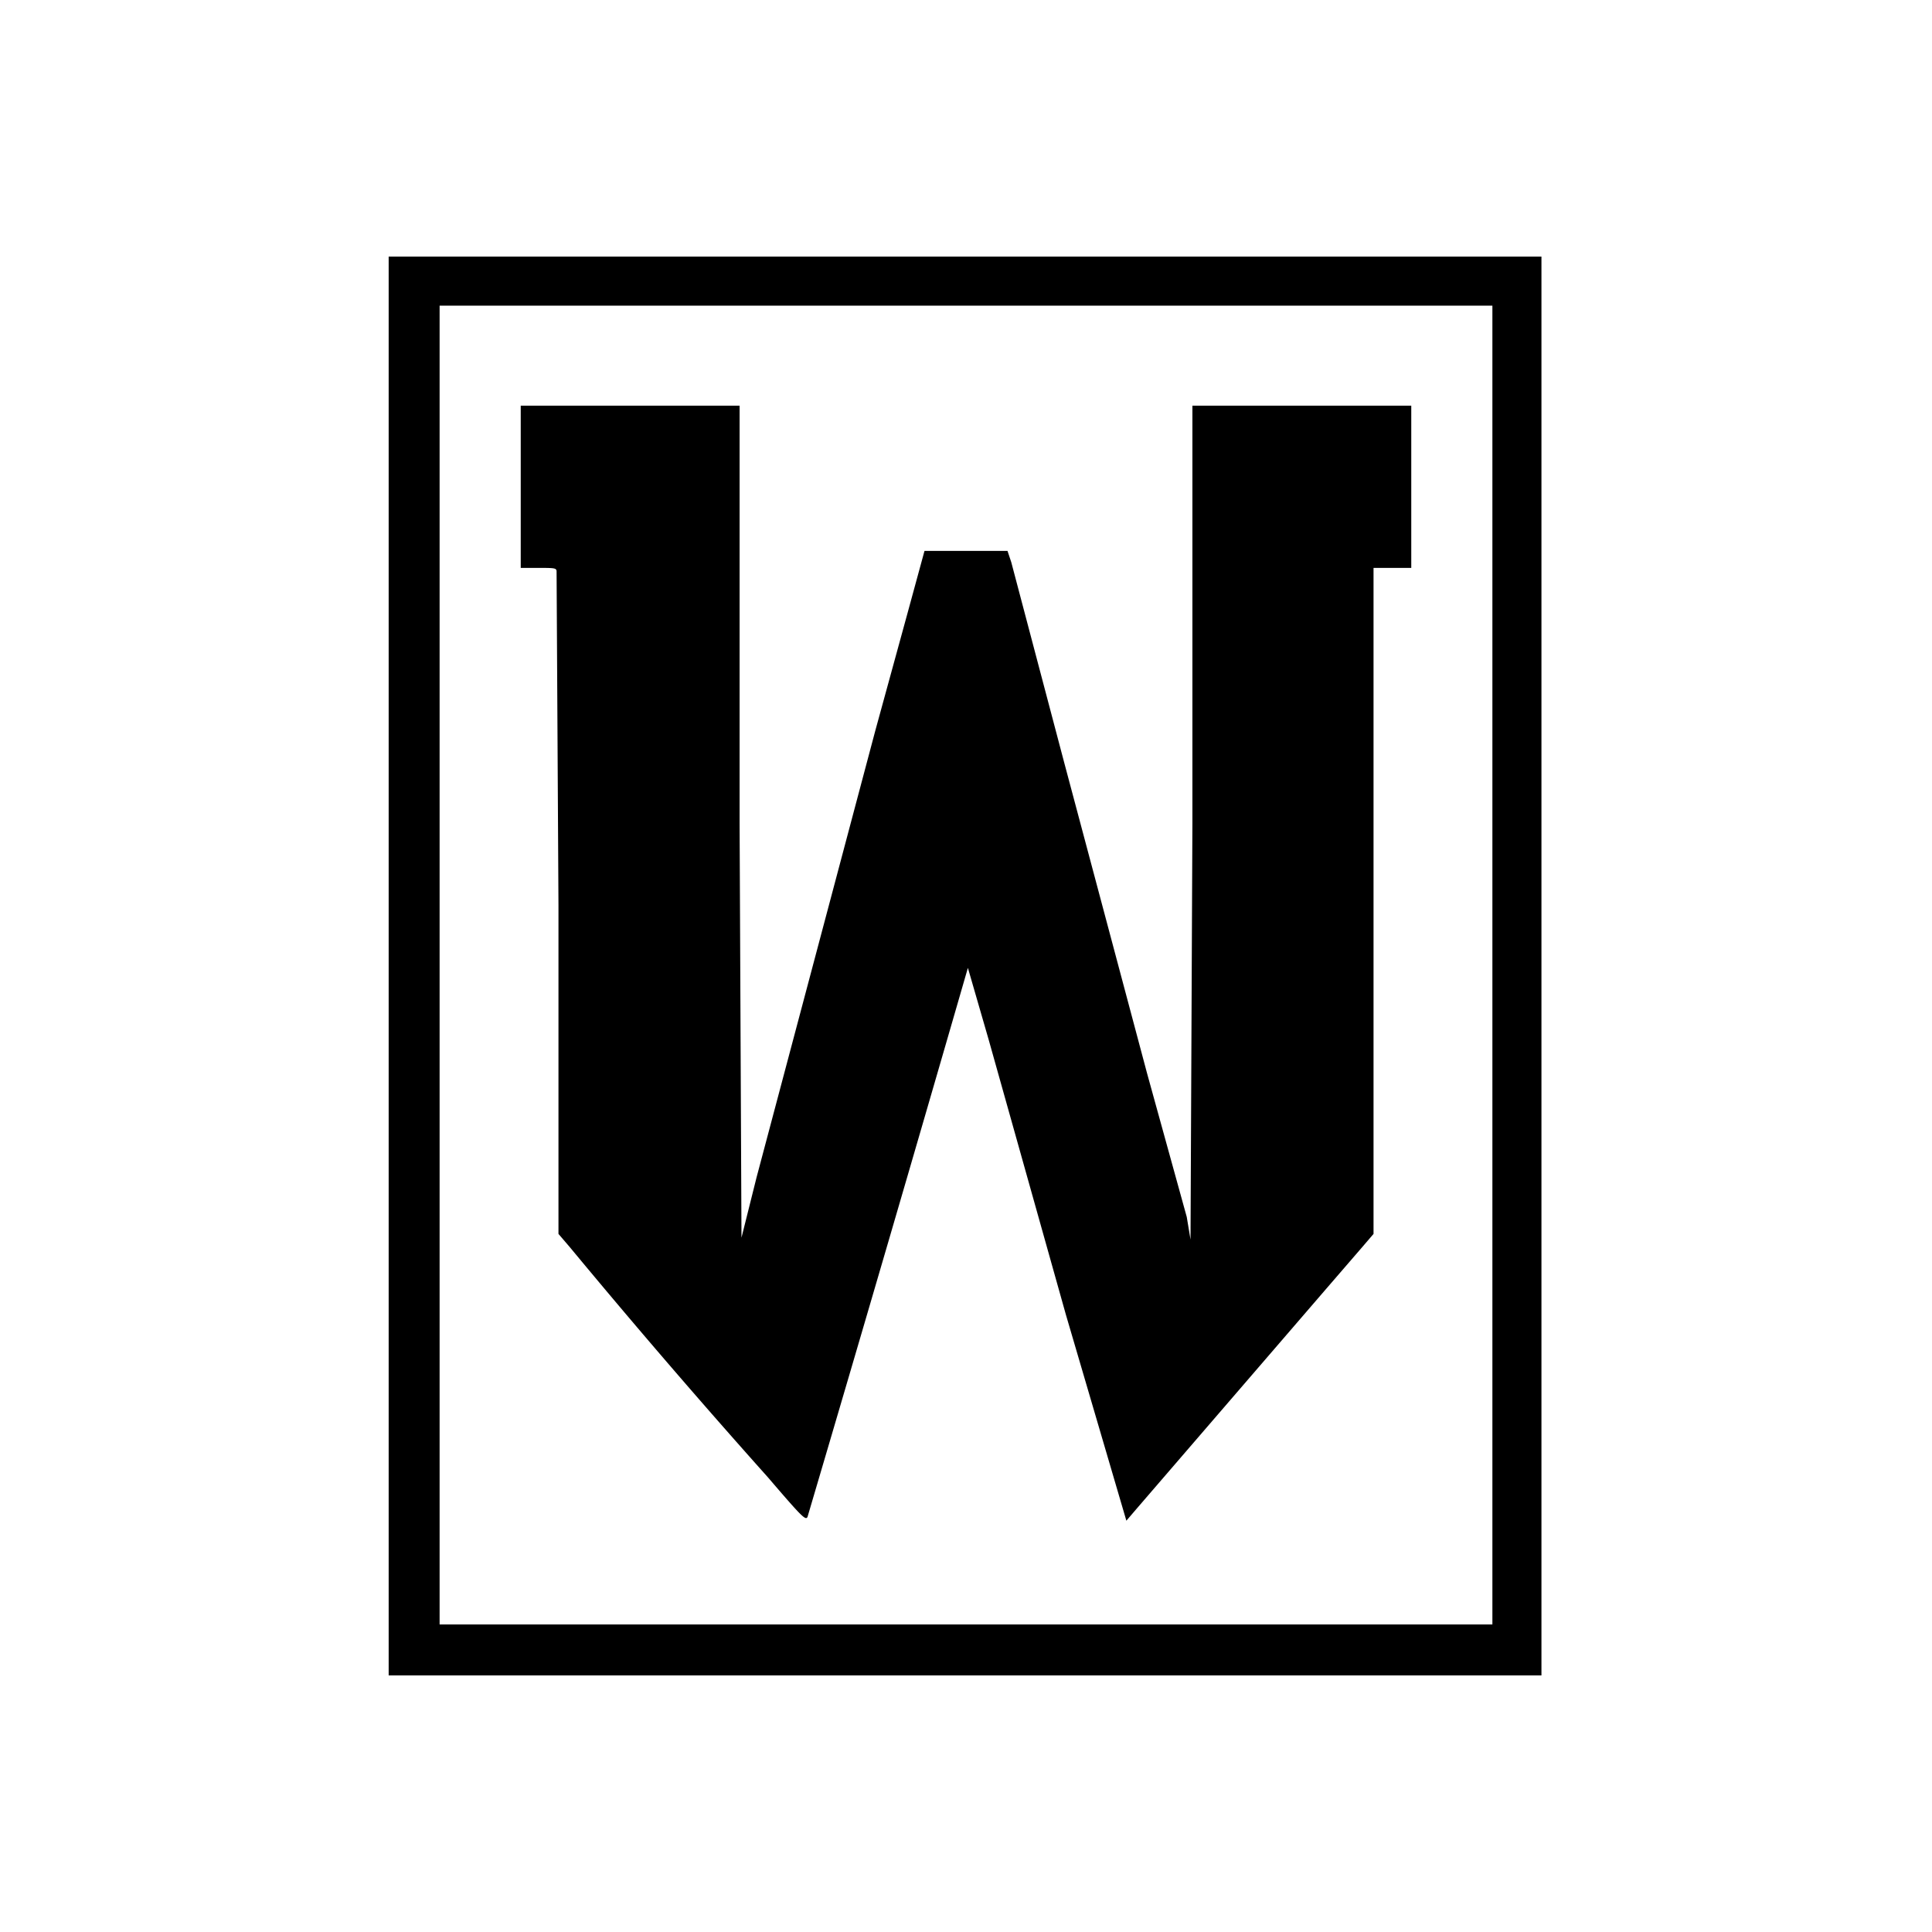 <svg xmlns="http://www.w3.org/2000/svg" width="1365.3" height="1365.3" version="1.0" viewBox="0 0 1024 1024"><path d="M206 136v752h611V136H206zm585 376v349H233V162h558v350z"/><path d="M276 258v43h9c9 0 10 0 10 2l1 177v174l6 7a4285 4285 0 0 0 105 122c18 21 20 23 21 21a51031 51031 0 0 0 85-291l11 38 41 146 32 109 6-7 100-116 19-22 6-7V301h20v-86H632v221l-1 221-2-12-21-76-44-165-28-106-2-6h-44l-9 33-17 62-63 237-8 32-1-220V215H276v43z"/></svg>
